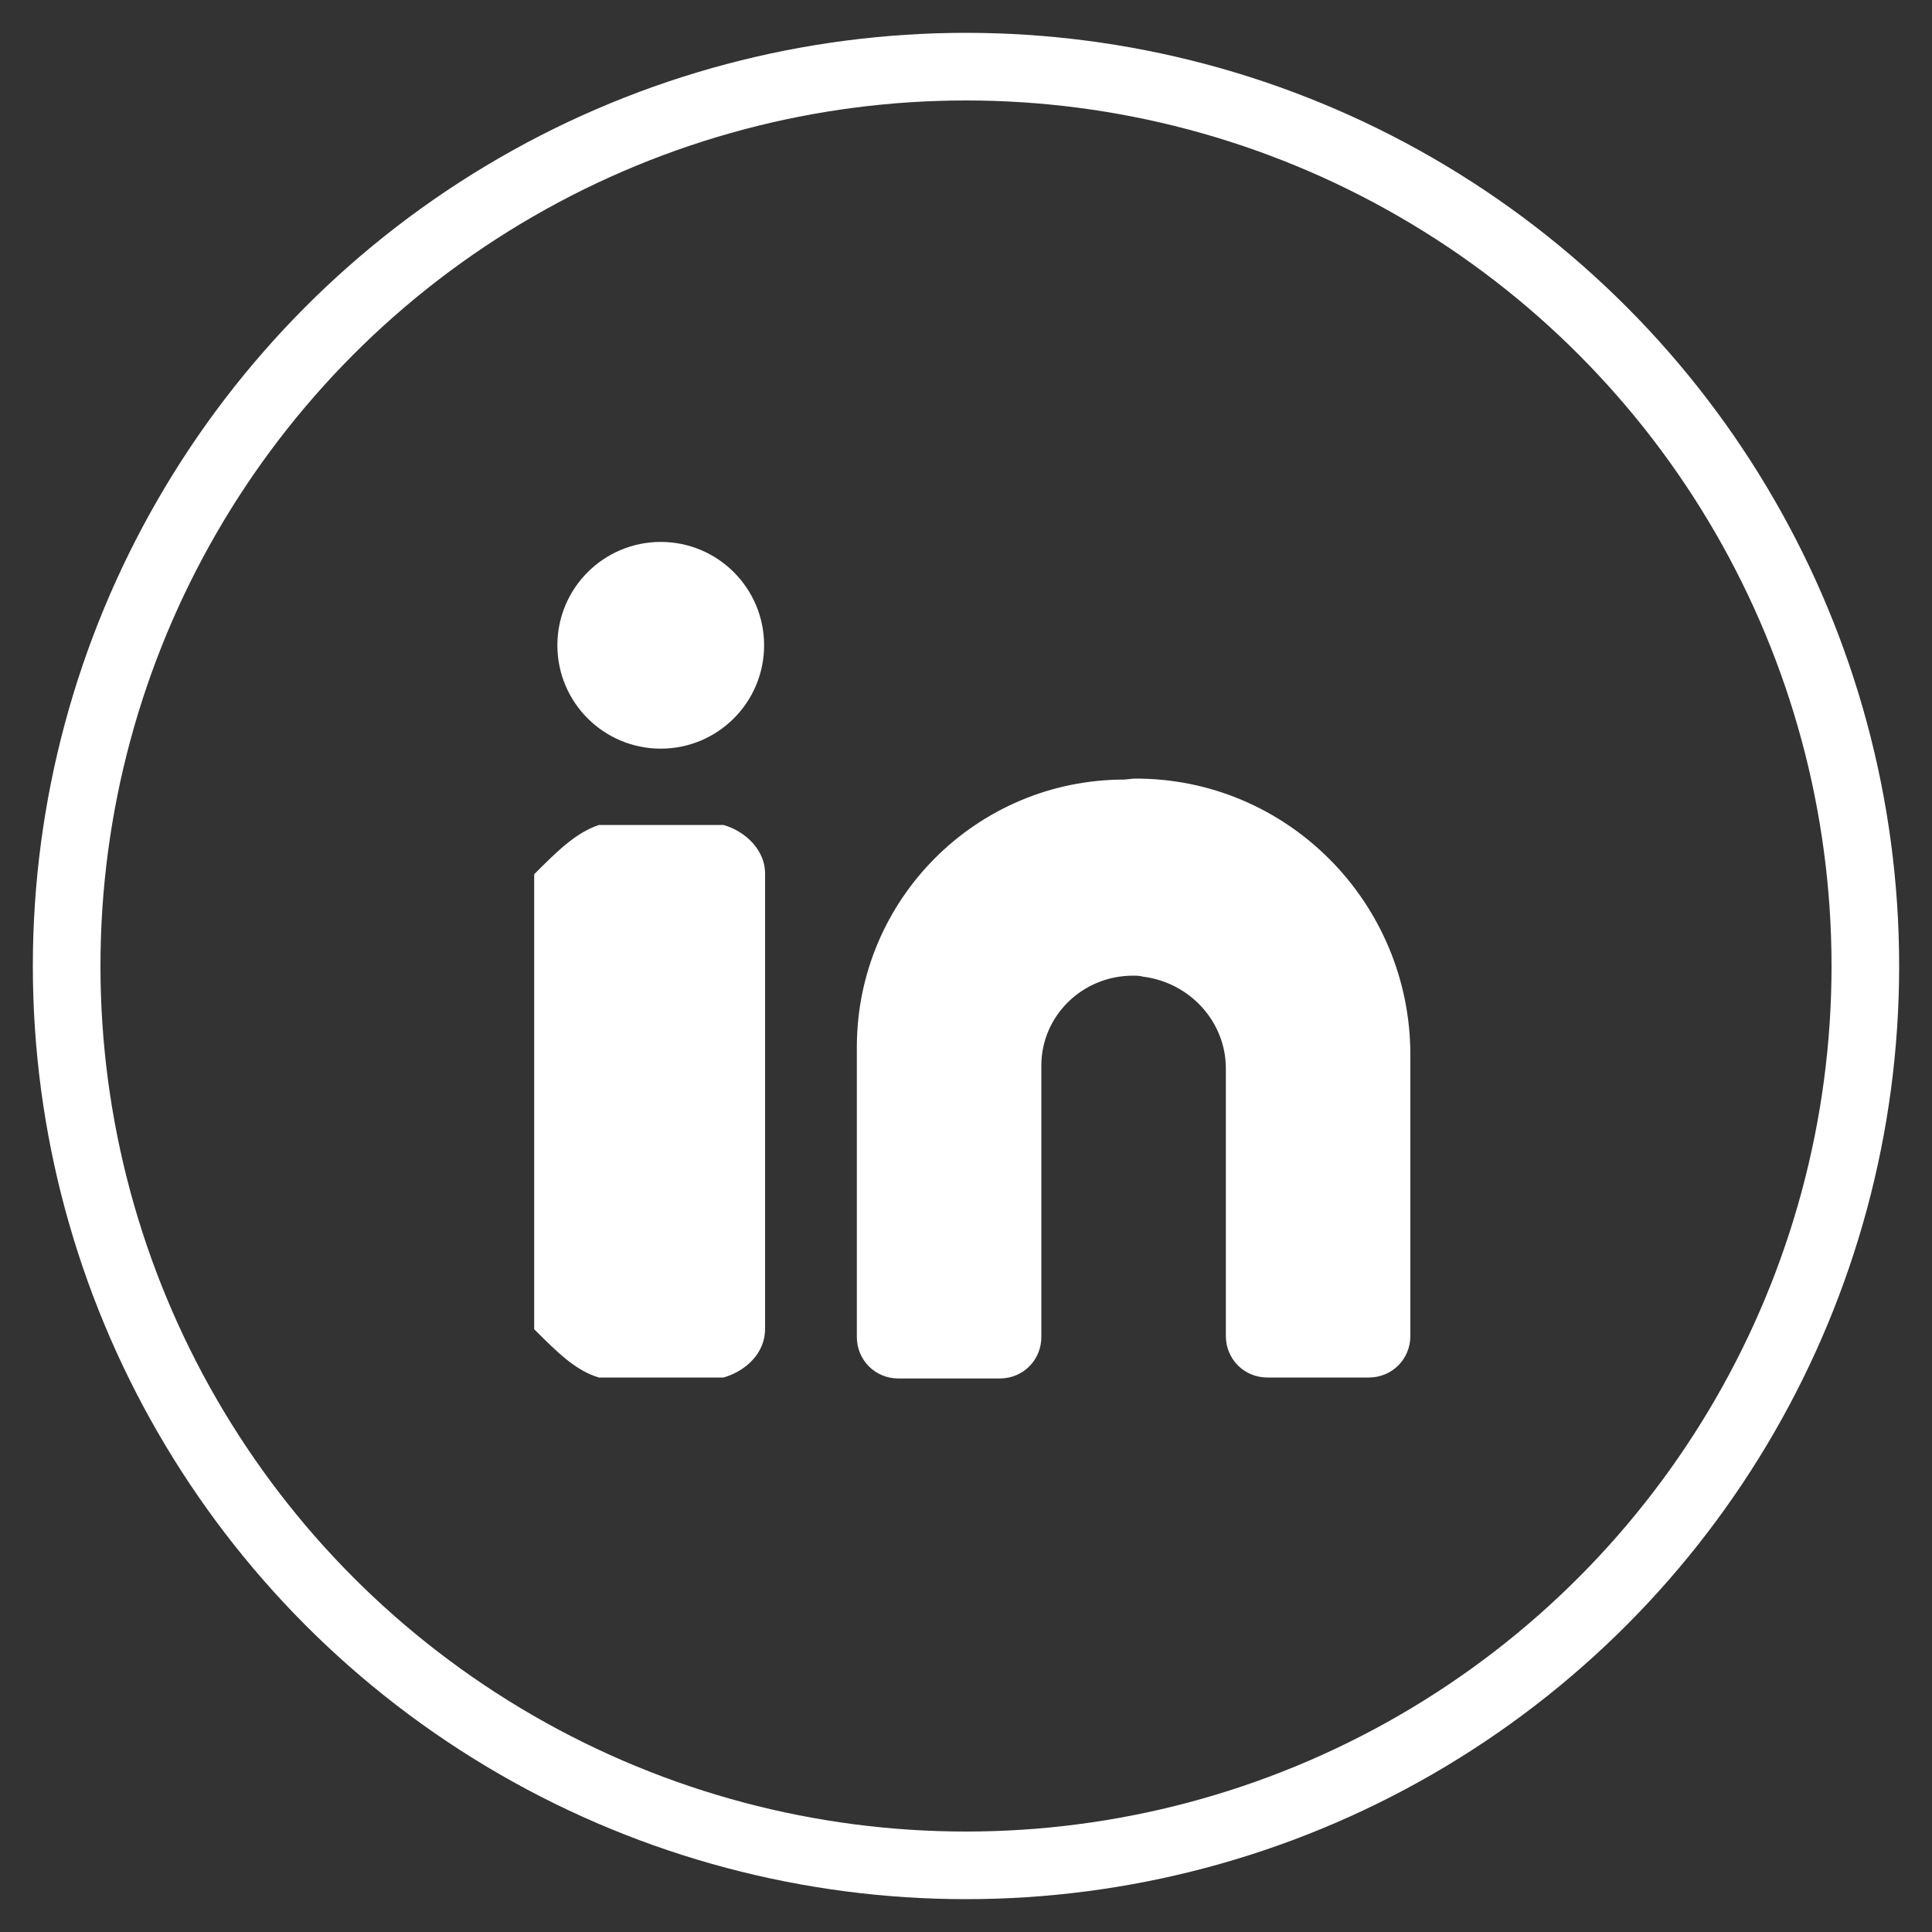<?xml version="1.0" encoding="utf-8"?>
<!-- Generator: Adobe Illustrator 27.0.0, SVG Export Plug-In . SVG Version: 6.00 Build 0)  -->
<svg version="1.1" id="Layer_1" xmlns="http://www.w3.org/2000/svg" xmlns:xlink="http://www.w3.org/1999/xlink" x="0px" y="0px"
	 viewBox="0 0 200 200" style="enable-background:new 0 0 200 200;" xml:space="preserve">
<rect x="0" y="0" width="200" height="200" fill="#333333" stroke="none"/>
<style type="text/css">
	.st0{fill:#0481D9;}
	.st1{fill:#FFFFFF;}
	.st2{fill:#3B82B9;}
	.st3{fill:#0083BD;}
	.st4{fill:none;stroke:#FFFFFF;stroke-width:7;stroke-miterlimit:10;}
	.st5{fill:#FFFFFF;fill-opacity:0;}
</style>
<circle class="st4" cx="100" cy="100" r="93.1"/>
<g id="linkedin_00000060729496973178321360000001763049886400636302_">
	<g>
		<g>
			<rect x="45.8" y="42.5" class="st5" width="114.5" height="114.5"/>
			<path class="st1" d="M116.4,80.7c-15.3,0-27.7,12.4-27.7,27.7l0,0.9v29.1c0,2.4,1.9,4.3,4.3,4.3h10.5c2.4,0,4.3-1.9,4.3-4.3
				v-28.1c0-5.1,4.2-9.3,9.5-9.3c0.3,0,0.7,0,1,0.1c4.9,0.6,8.6,4.7,8.6,9.5v27.7c0,2.4,1.9,4.3,4.3,4.3h10.5c2.4,0,4.3-1.9,4.3-4.3
				v-29.1c0-15.8-12.8-28.7-28.6-28.6L116.4,80.7z"/>
			<path class="st1" d="M62,85.4h12.9c2.4,0.7,4.3,2.7,4.3,5v47.2c0,2.4-1.9,4.3-4.3,5H62c-2.4-0.7-4.3-2.6-6.7-5V90.5
				C57.7,88.1,59.6,86.2,62,85.4z"/>
			<circle class="st1" cx="68.4" cy="66.8" r="10.7"/>
		</g>
	</g>
</g>
</svg>

